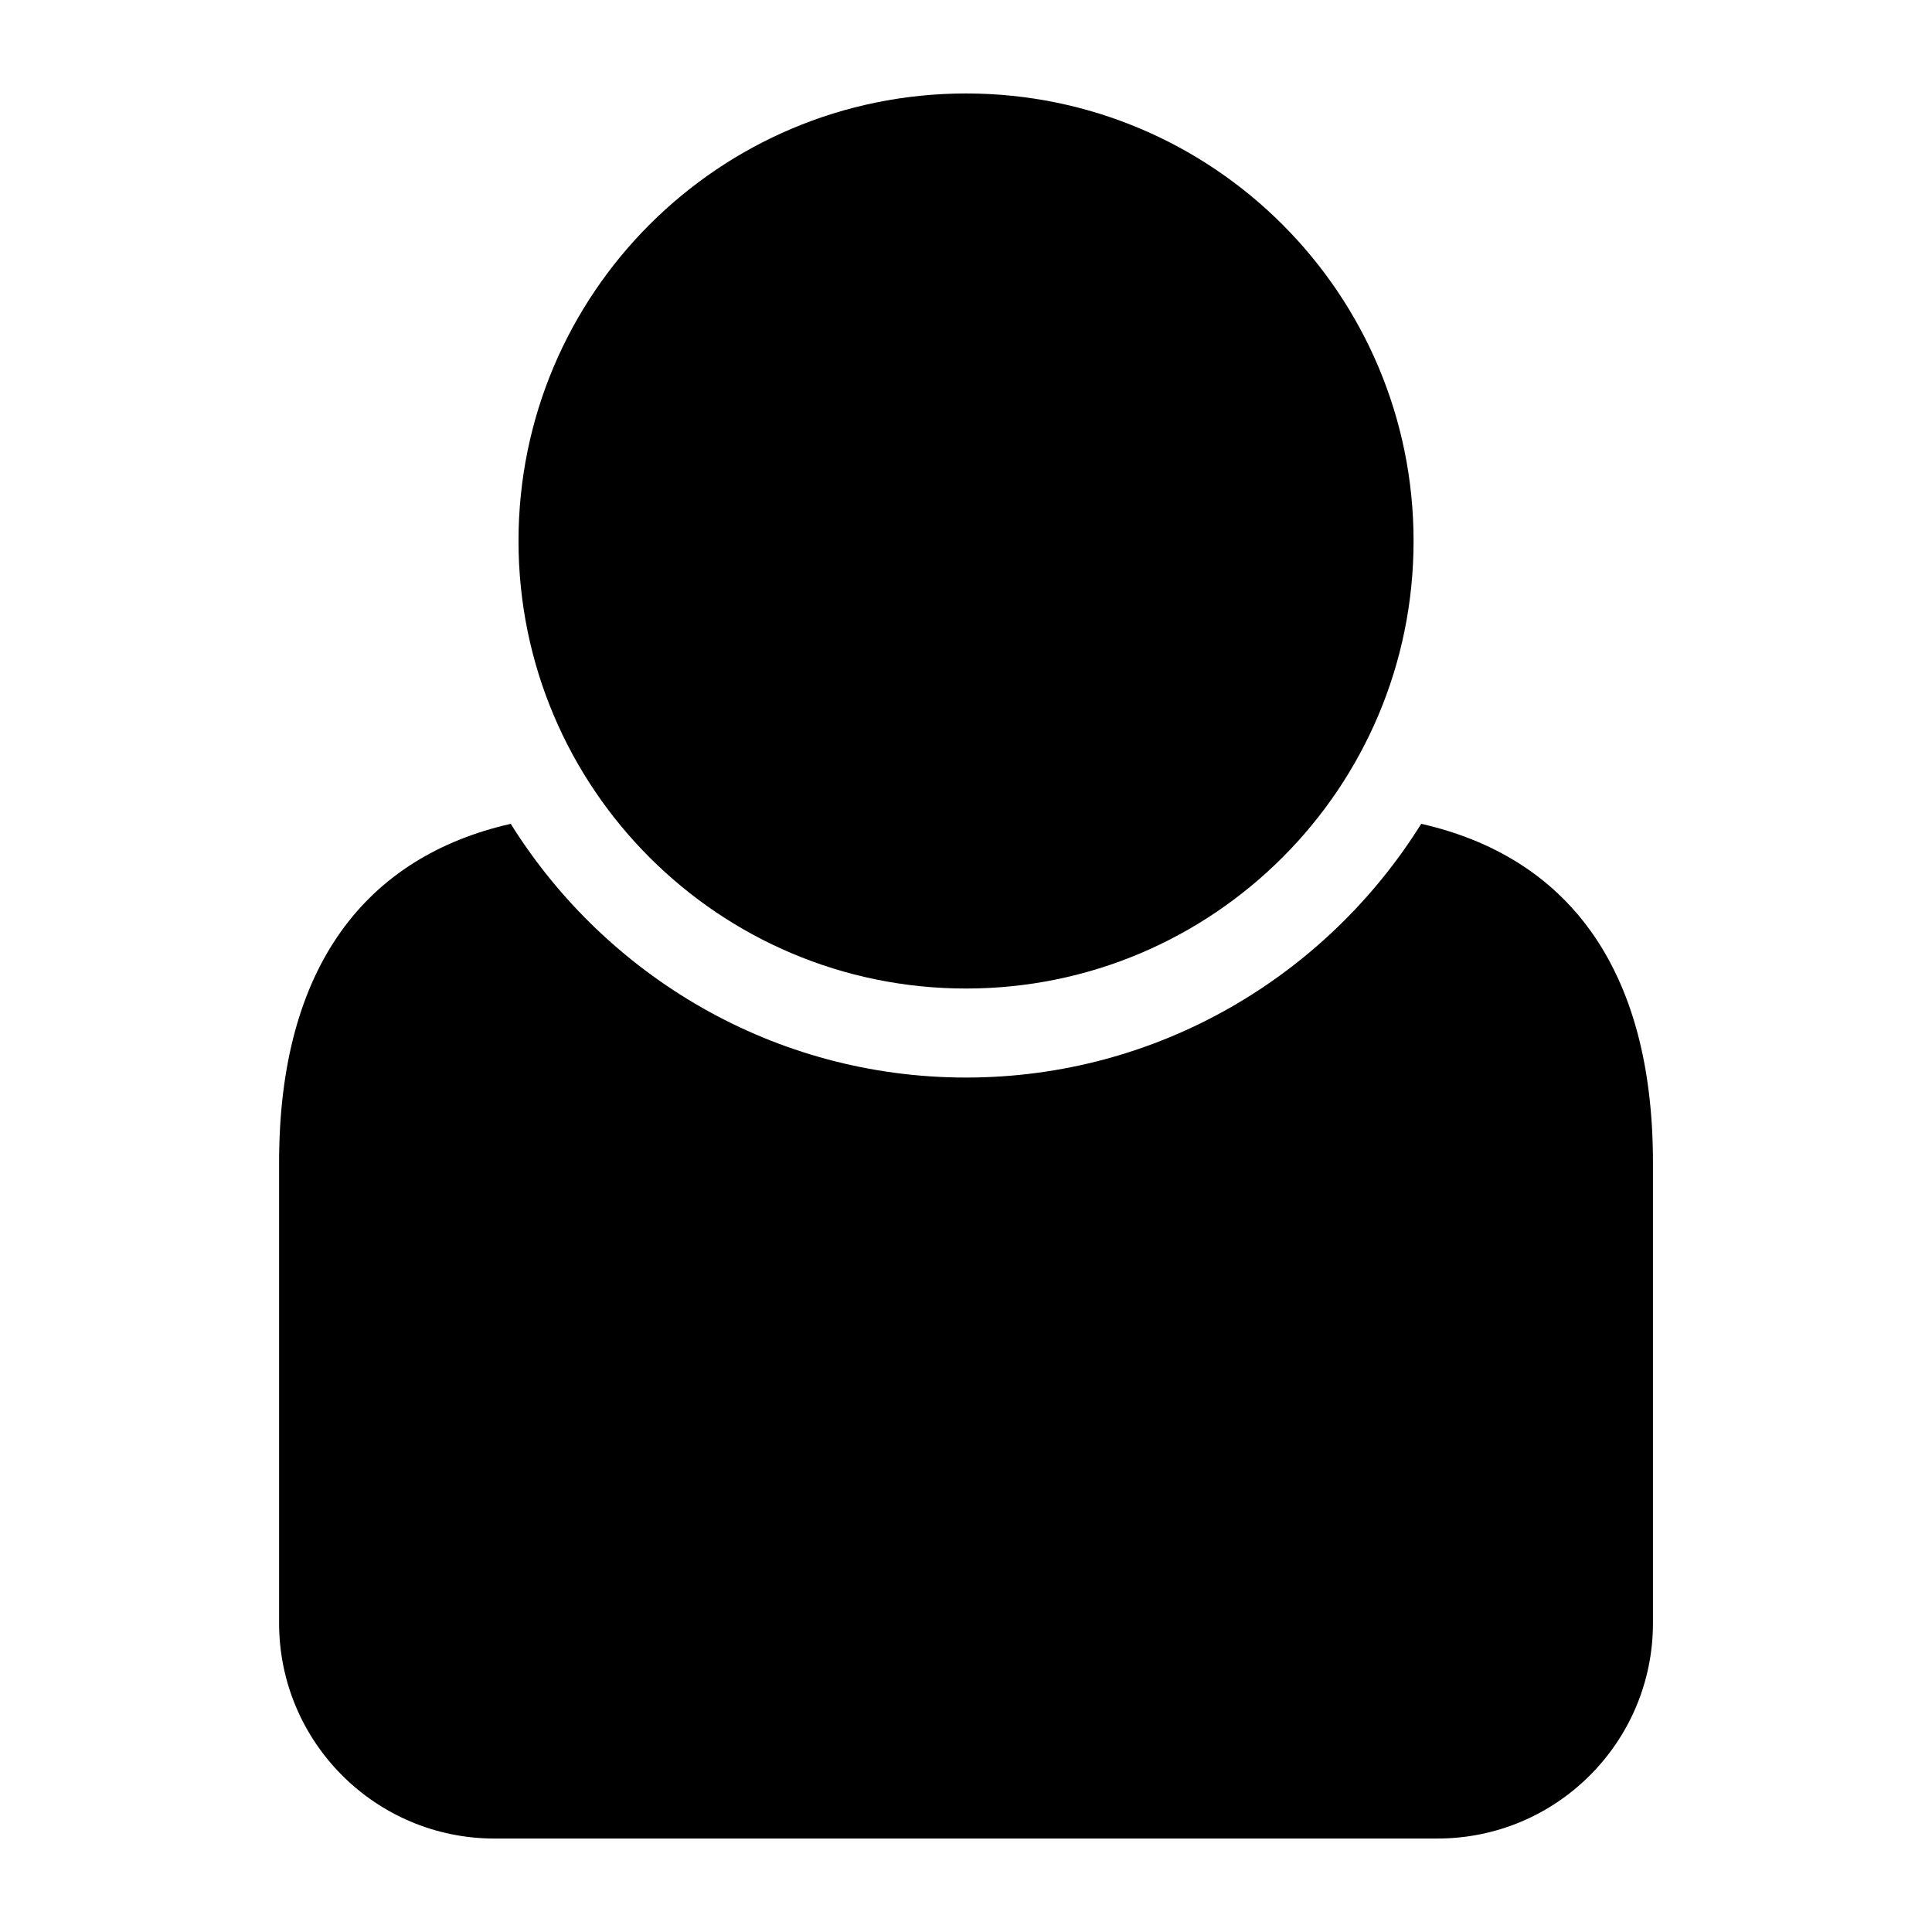 <?xml version="1.0" encoding="UTF-8"?>
<!-- Uploaded to: ICON Repo, www.iconrepo.com, Generator: ICON Repo Mixer Tools -->
<svg fill="#000000" width="800px" height="800px" version="1.1" viewBox="144 144 512 512" xmlns="http://www.w3.org/2000/svg">
 <g>
  <path d="m518.61 287.37c0 65.5-53.098 118.6-118.6 118.6-65.504 0-118.6-53.098-118.6-118.6 0-65.504 53.098-118.6 118.6-118.6 65.5 0 118.6 53.098 118.6 118.6"/>
  <path d="m520.64 362.32c-25.145 40.289-69.746 67.242-120.63 67.242-50.902 0-95.504-26.969-120.66-67.242-38.133 8.676-61.387 37.551-61.387 89.758v122.05c0 31.551 25.566 57.105 57.105 57.105l124.93-0.004h124.95c31.535 0 57.105-25.551 57.105-57.105v-122.05c-0.004-52.207-23.273-81.082-61.406-89.754z"/>
 </g>
</svg>